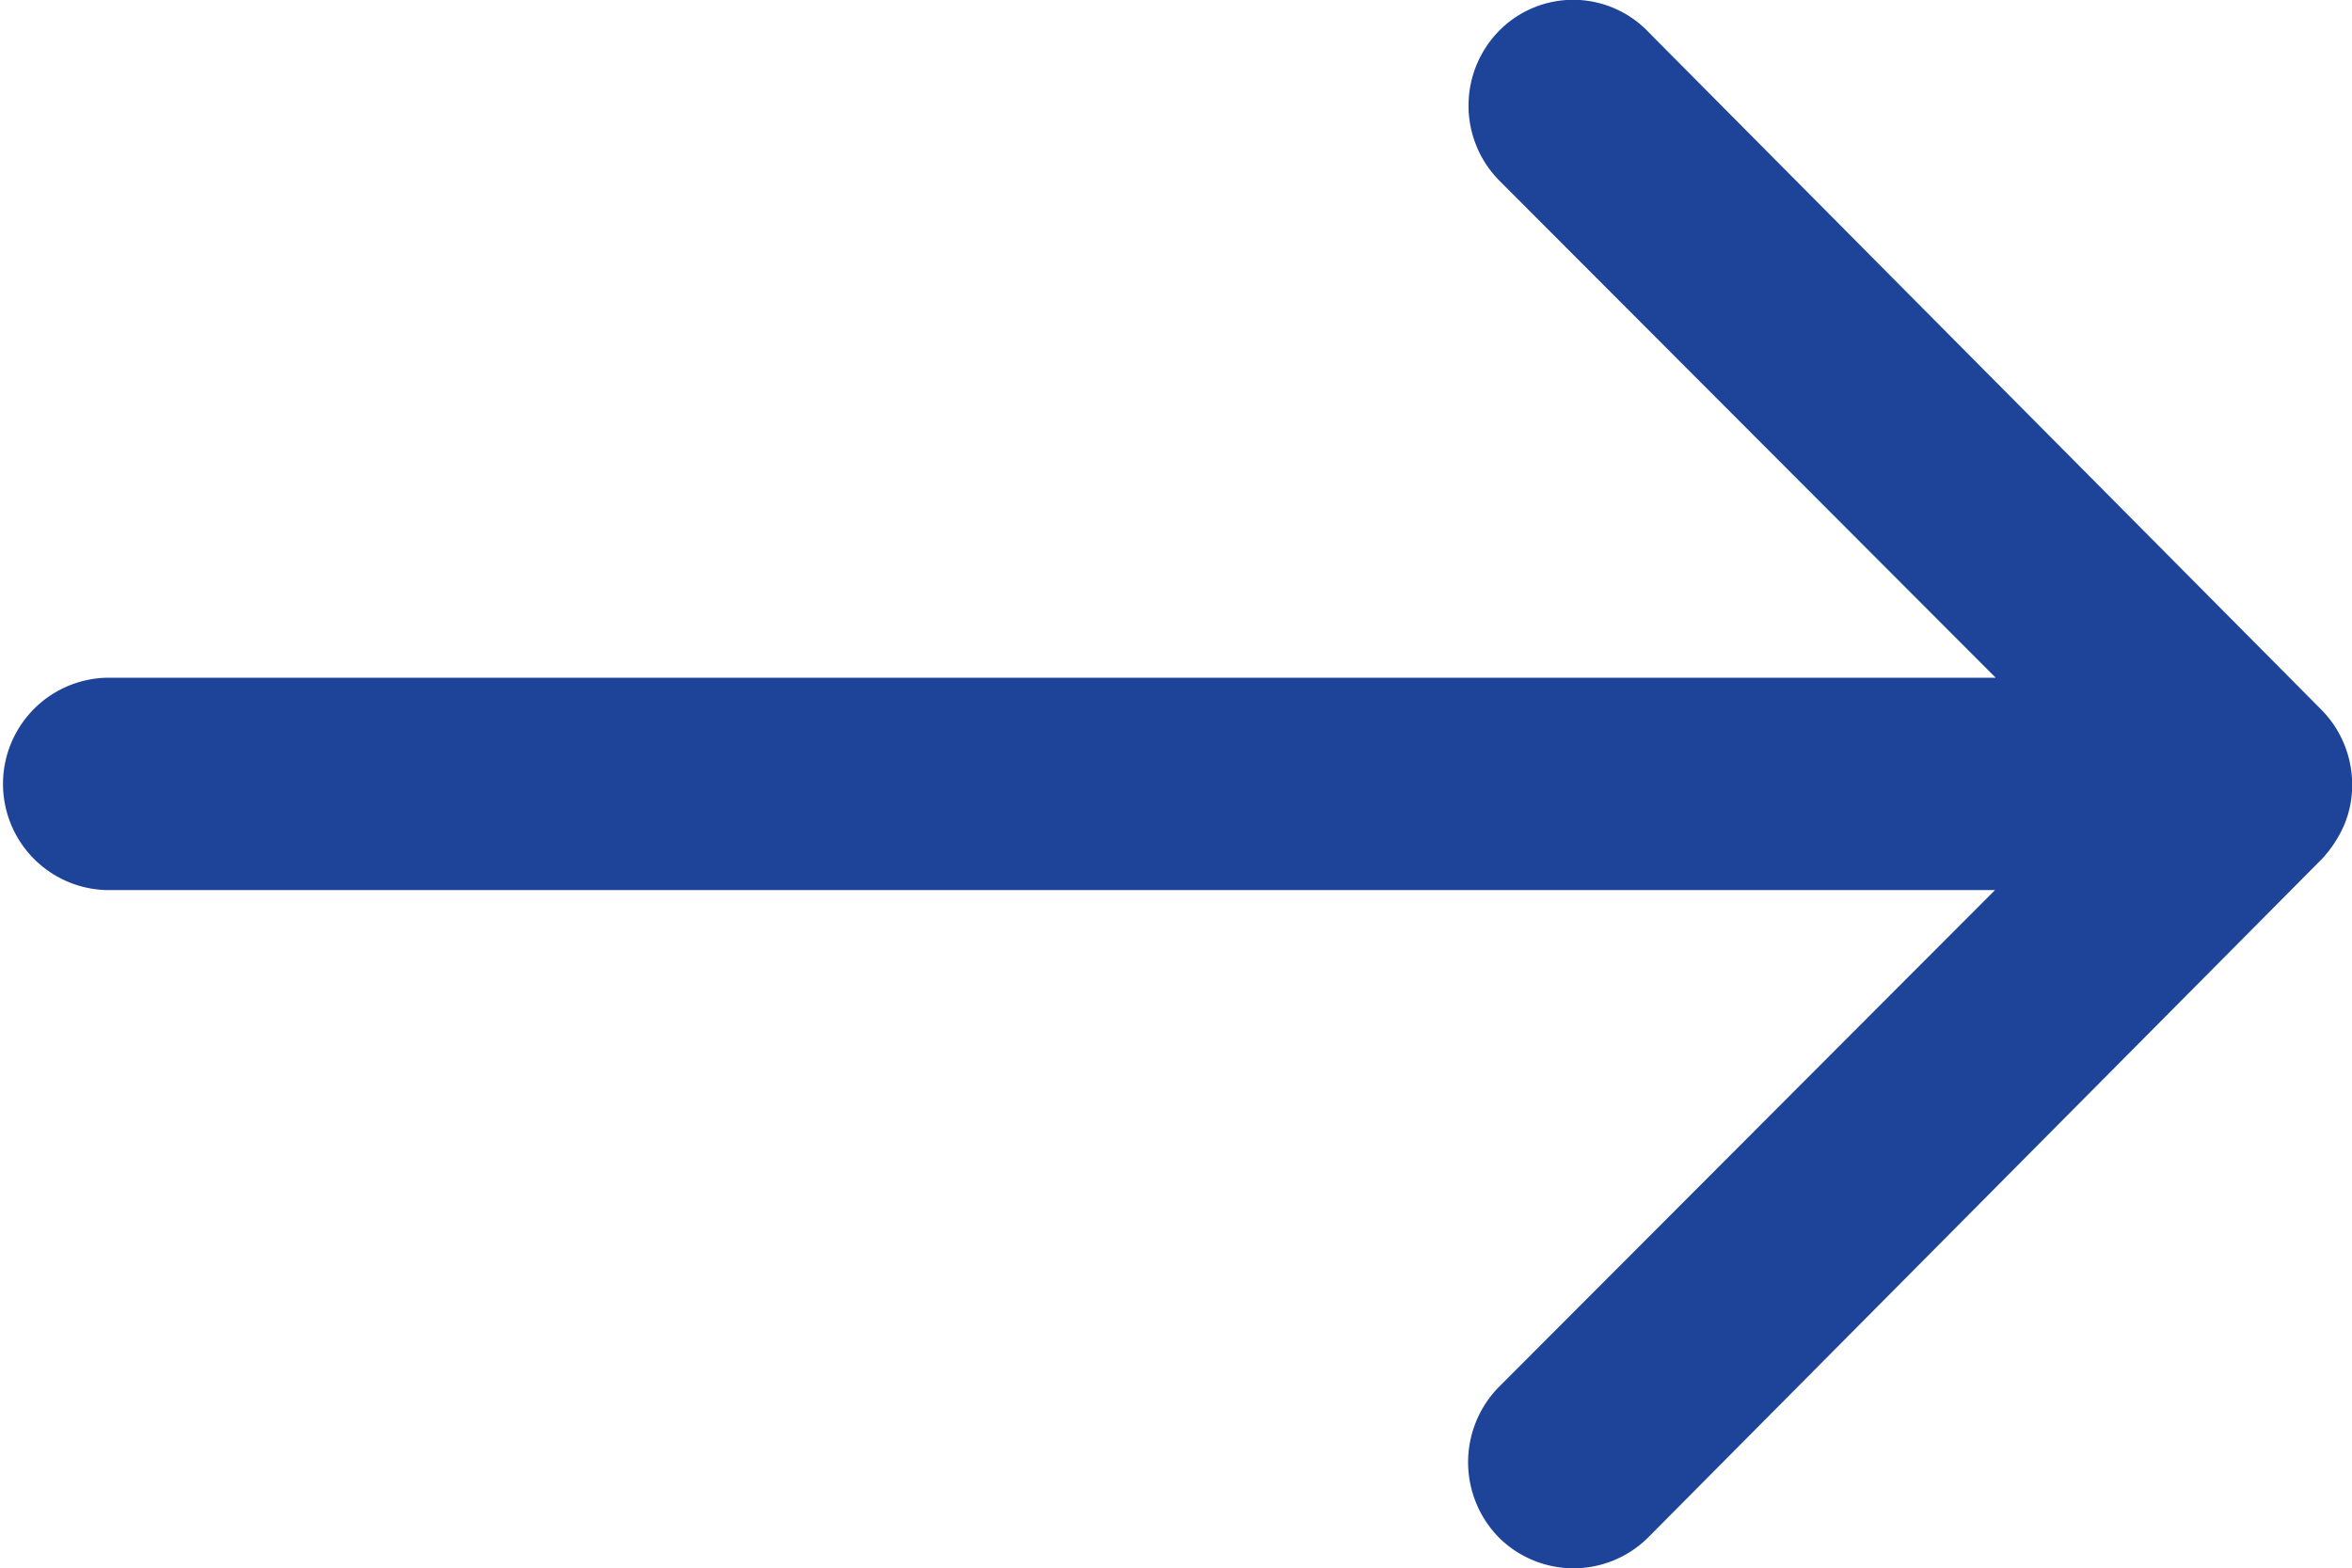 <svg xmlns="http://www.w3.org/2000/svg" width="16.914" height="11.281" viewBox="0 0 16.914 11.281">
  <path id="Icon_ionic-ios-arrow-round-forward" data-name="Icon ionic-ios-arrow-round-forward" d="M18.661,11.468a.768.768,0,0,0-.006,1.081l3.572,3.578H8.633a.764.764,0,0,0,0,1.527H22.222L18.65,21.232a.773.773,0,0,0,.006,1.081.761.761,0,0,0,1.075-.006l4.841-4.876h0a.858.858,0,0,0,.159-.241.729.729,0,0,0,.059-.294.766.766,0,0,0-.217-.535l-4.841-4.876A.748.748,0,0,0,18.661,11.468Z" transform="translate(-7.875 -11.252)" fill="#1d4498"/>
</svg>
